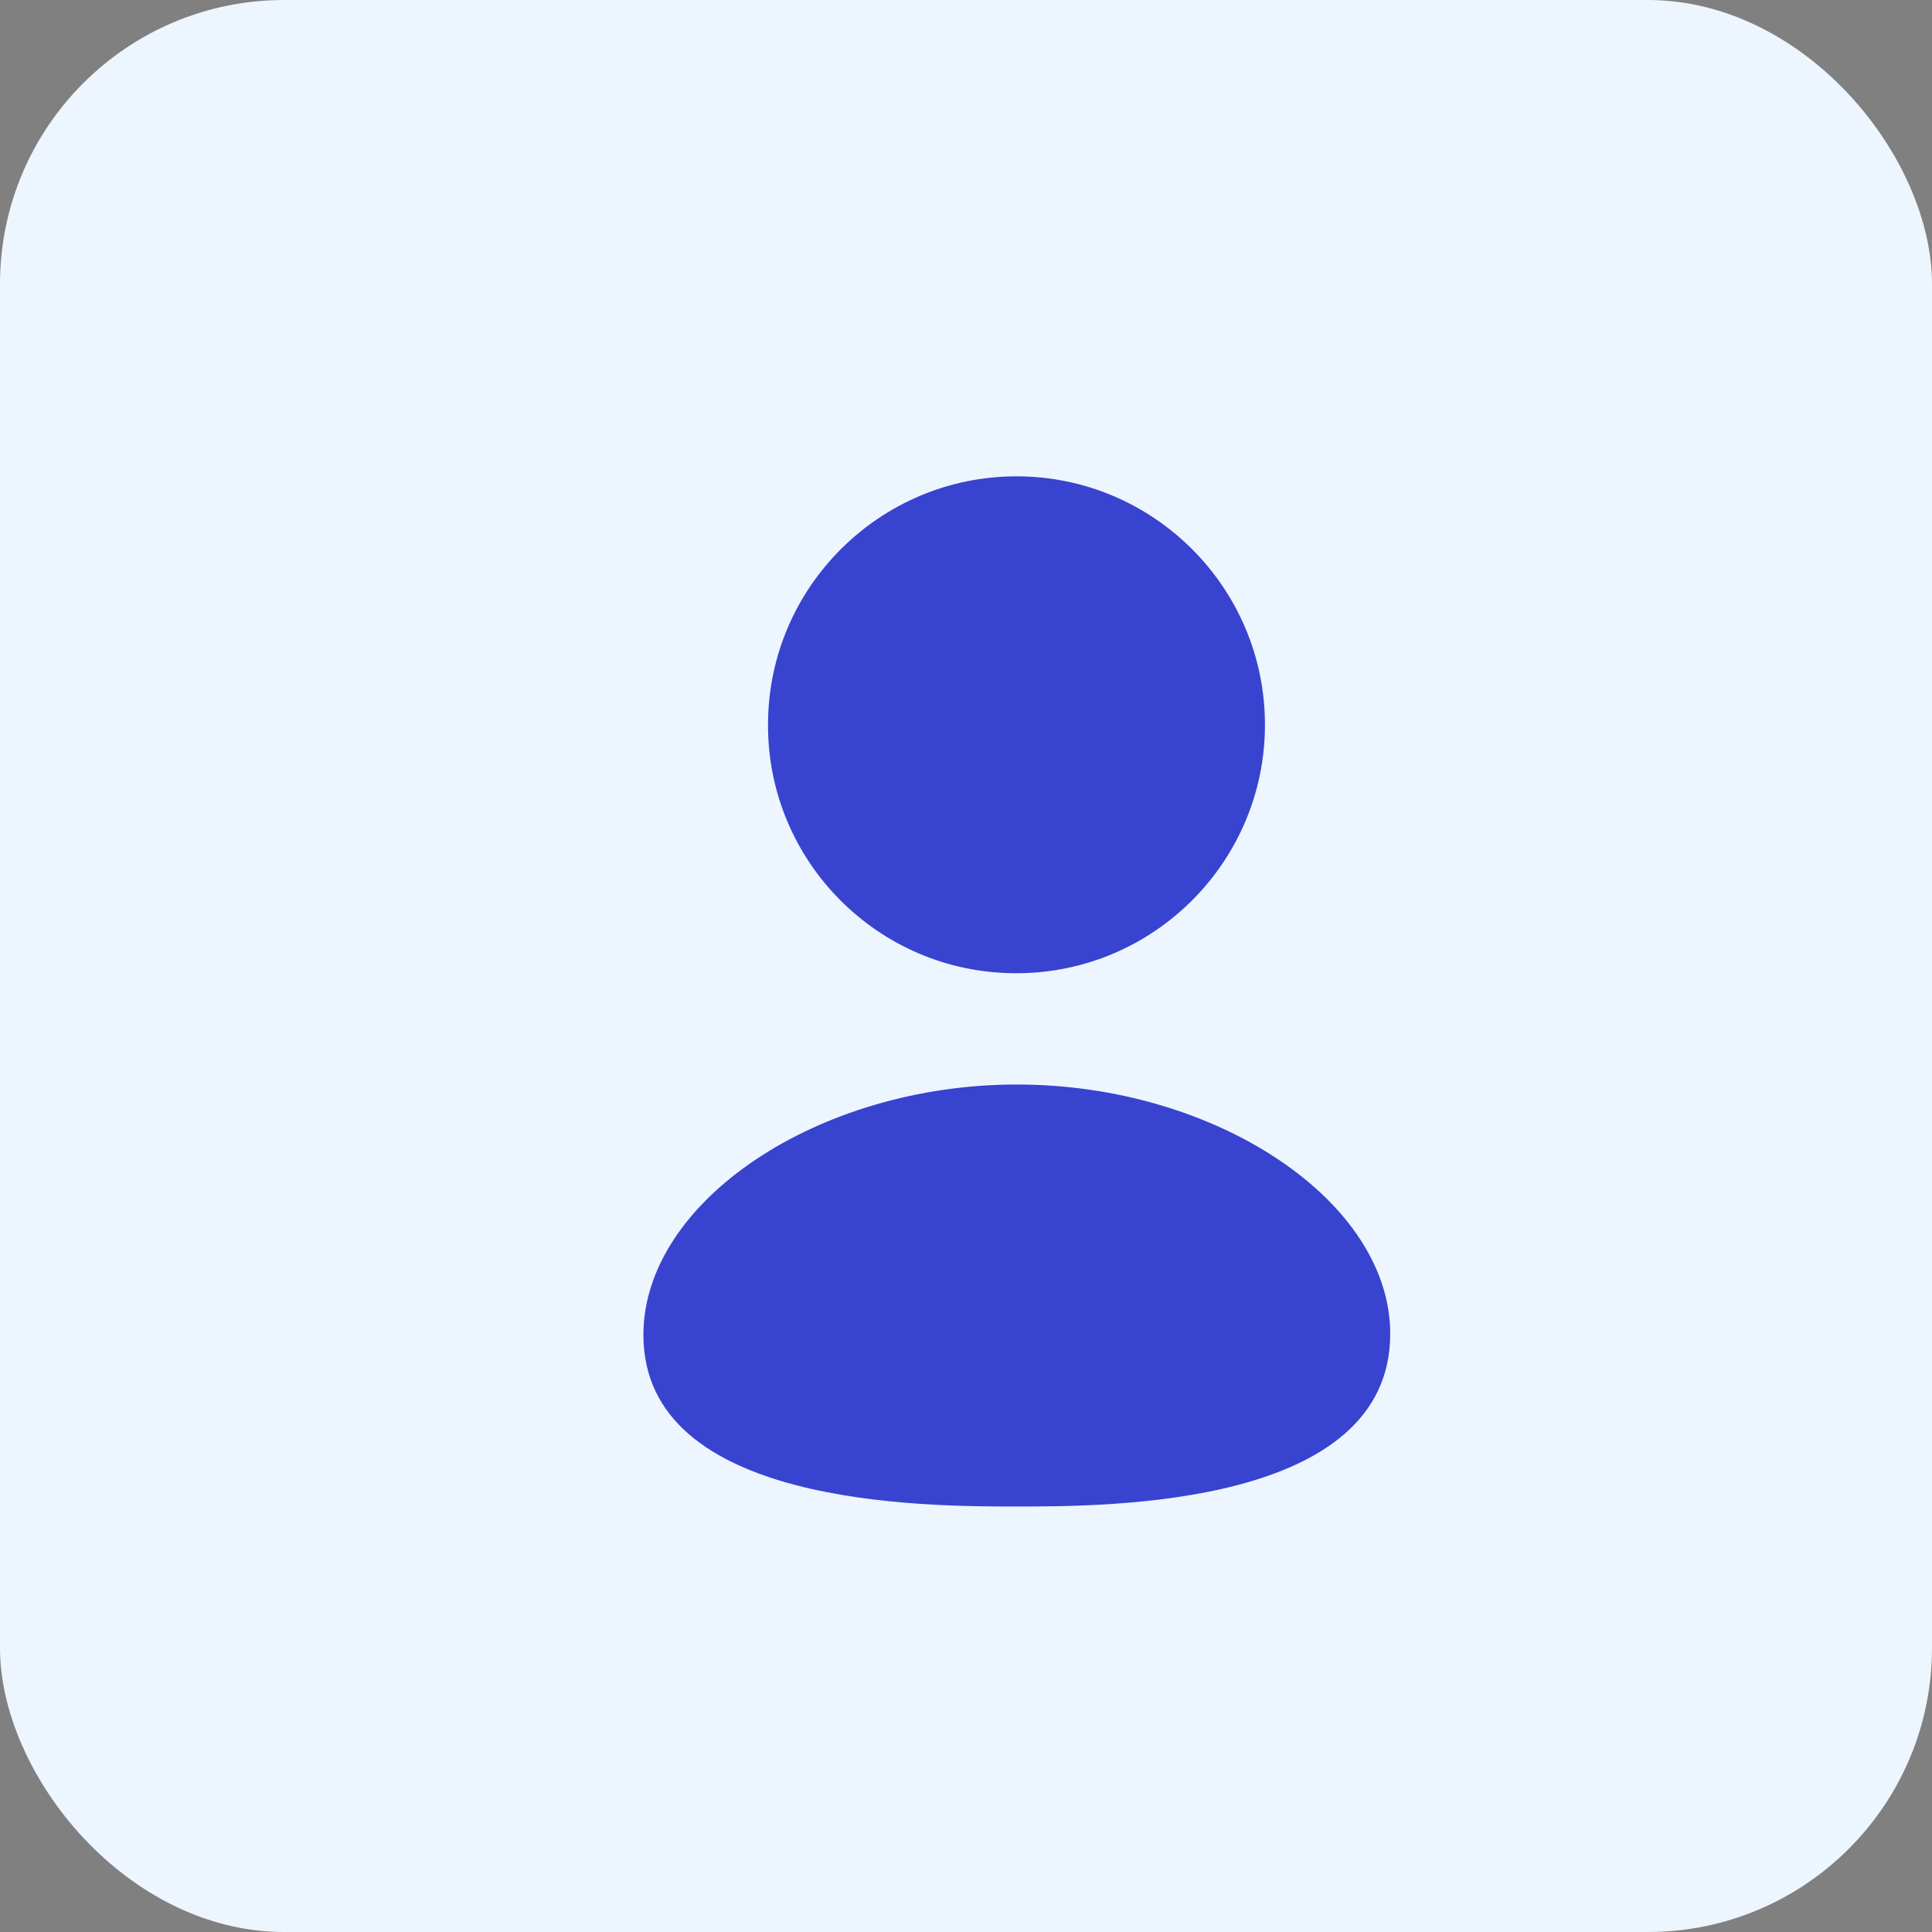 <svg width="38" height="38" viewBox="0 0 38 38" fill="none" xmlns="http://www.w3.org/2000/svg">
<rect x="0" y="0" width="38" height="38" fill="#808080" stroke="none"/>
<rect width="38" height="38" rx="5.588" fill="#EDF5FF"/>
<path fill-rule="evenodd" clip-rule="evenodd" d="M20 21.331C16.087 21.331 12.655 23.633 12.655 26.256C12.655 29.631 18.184 29.631 20 29.631C21.816 29.631 27.344 29.631 27.344 26.234C27.344 23.622 23.912 21.331 20 21.331Z" fill="#3843D0"/>
<path fill-rule="evenodd" clip-rule="evenodd" d="M19.962 19.142H19.993C22.688 19.142 24.88 16.95 24.88 14.255C24.88 11.561 22.688 9.369 19.993 9.369C17.298 9.369 15.106 11.561 15.106 14.253C15.097 16.939 17.274 19.132 19.962 19.142Z" fill="#3843D0"/>
</svg>
